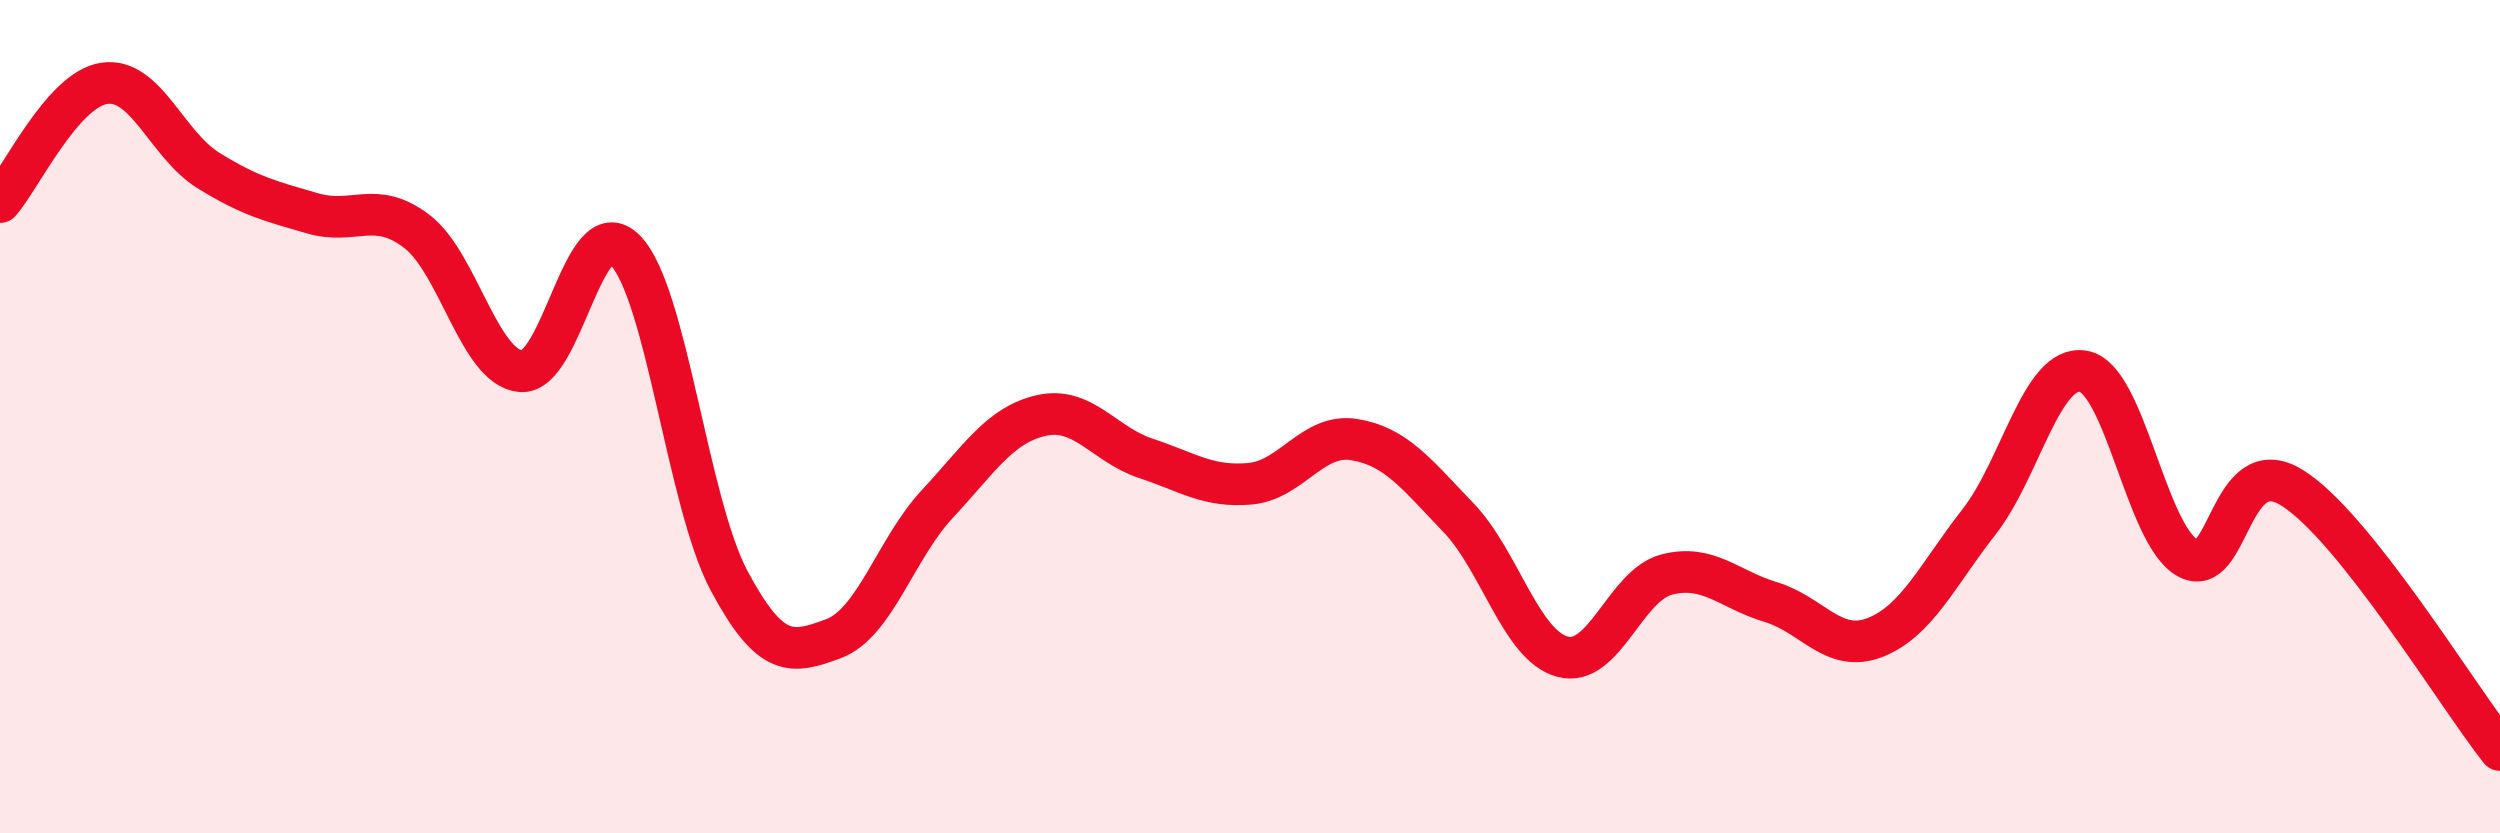 
    <svg width="60" height="20" viewBox="0 0 60 20" xmlns="http://www.w3.org/2000/svg">
      <path
        d="M 0,4.85 C 0.5,4.28 1.5,2.15 2.5,2 C 3.5,1.85 4,3.47 5,4.09 C 6,4.71 6.5,4.83 7.5,5.12 C 8.5,5.41 9,4.79 10,5.55 C 11,6.31 11.5,8.82 12.5,8.91 C 13.5,9 14,4.99 15,6 C 16,7.01 16.5,12.07 17.5,13.94 C 18.5,15.81 19,15.7 20,15.33 C 21,14.96 21.5,13.16 22.5,12.09 C 23.5,11.02 24,10.19 25,9.97 C 26,9.75 26.5,10.67 27.5,11 C 28.5,11.33 29,11.7 30,11.61 C 31,11.52 31.5,10.39 32.5,10.55 C 33.5,10.71 34,11.38 35,12.42 C 36,13.46 36.5,15.49 37.5,15.76 C 38.5,16.03 39,14.05 40,13.79 C 41,13.53 41.5,14.15 42.5,14.45 C 43.5,14.75 44,15.69 45,15.3 C 46,14.91 46.5,13.8 47.5,12.52 C 48.5,11.24 49,8.74 50,8.91 C 51,9.08 51.5,12.83 52.5,13.39 C 53.5,13.95 53.5,10.78 55,11.7 C 56.5,12.62 59,16.74 60,18L60 20L0 20Z"
        fill="#EB0A25"
        opacity="0.1"
        stroke-linecap="round"
        stroke-linejoin="round"
      />
      <path
        d="M 0,4.85 C 0.5,4.28 1.5,2.15 2.5,2 C 3.5,1.85 4,3.47 5,4.09 C 6,4.71 6.5,4.83 7.5,5.12 C 8.5,5.41 9,4.79 10,5.55 C 11,6.31 11.5,8.82 12.5,8.91 C 13.5,9 14,4.99 15,6 C 16,7.01 16.5,12.07 17.5,13.94 C 18.5,15.81 19,15.7 20,15.33 C 21,14.96 21.5,13.16 22.5,12.09 C 23.5,11.02 24,10.19 25,9.97 C 26,9.75 26.5,10.67 27.5,11 C 28.5,11.33 29,11.7 30,11.61 C 31,11.52 31.5,10.39 32.5,10.55 C 33.5,10.71 34,11.38 35,12.42 C 36,13.46 36.5,15.49 37.5,15.76 C 38.5,16.03 39,14.05 40,13.79 C 41,13.53 41.5,14.15 42.5,14.45 C 43.5,14.75 44,15.69 45,15.3 C 46,14.91 46.5,13.8 47.5,12.52 C 48.5,11.24 49,8.74 50,8.91 C 51,9.08 51.5,12.83 52.5,13.39 C 53.5,13.95 53.5,10.78 55,11.7 C 56.5,12.62 59,16.74 60,18"
        stroke="#EB0A25"
        stroke-width="1"
        fill="none"
        stroke-linecap="round"
        stroke-linejoin="round"
      />
    </svg>
  